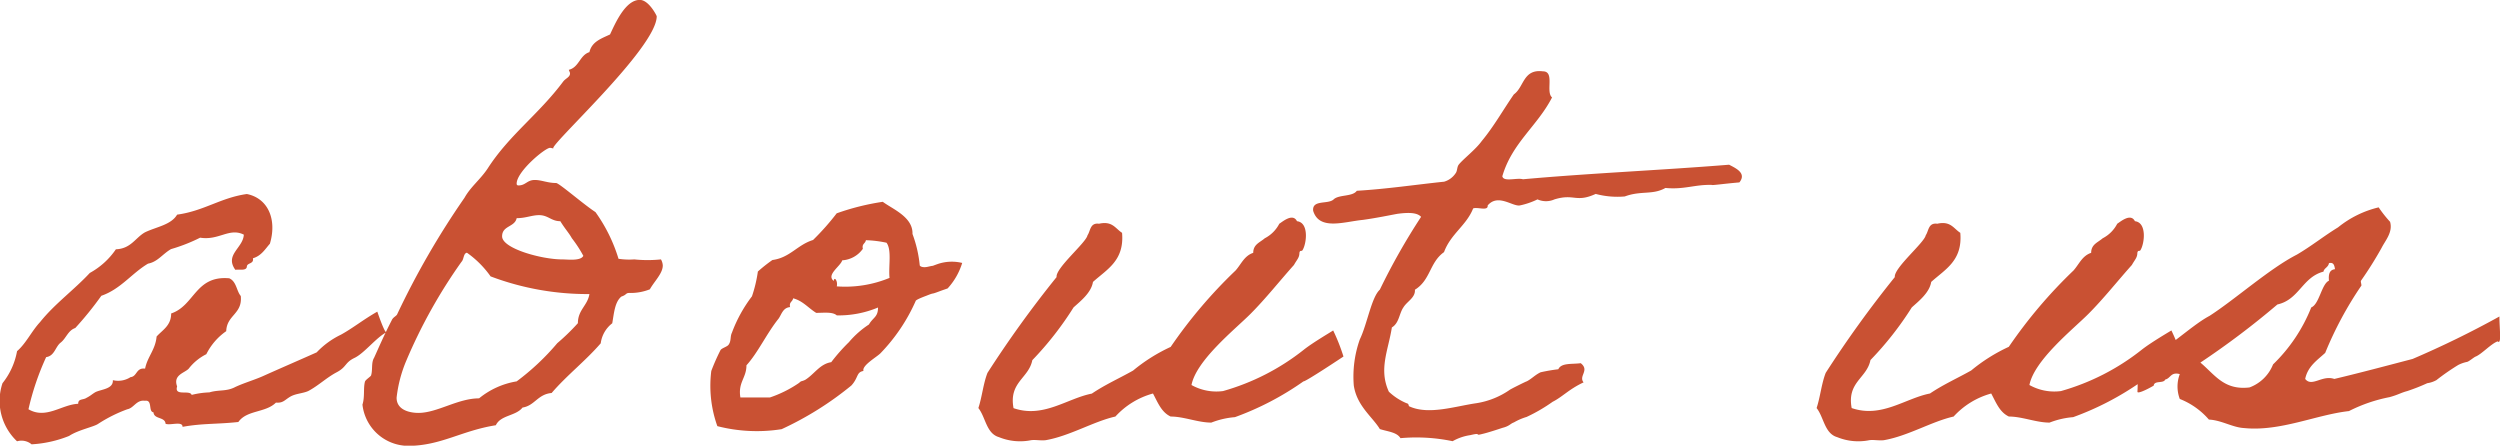 <svg xmlns="http://www.w3.org/2000/svg" width="98.958" height="17.64" viewBox="0 0 98.958 17.64">
  <defs>
    <style>
      .cls-1 {
        fill: #c95133;
      }
    </style>
  </defs>
  <path id="パス_47210" data-name="パス 47210" class="cls-1" d="M15.7,24.128c-.552.312-.96.648-1.44.912a3.262,3.262,0,0,0-.96.7c-.7.312-1.368.6-2.064.912-.36.168-.792.288-1.152.456-.36.192-.648.1-1.032.216a3.246,3.246,0,0,0-.7.1c-.072-.216-.7.072-.576-.336-.168-.456.288-.528.456-.7a2.038,2.038,0,0,1,.7-.576A2.432,2.432,0,0,1,9.72,24.9c.024-.648.648-.672.576-1.392-.168-.192-.168-.576-.456-.7-1.344-.12-1.368,1.08-2.3,1.392,0,.48-.336.648-.576.912-.048.528-.36.792-.456,1.272-.36-.048-.312.312-.576.336a.9.9,0,0,1-.7.12c.024.36-.48.36-.7.48-.12.072-.192.144-.336.216-.144.1-.336.024-.336.24-.648.024-1.272.624-1.968.216a10.423,10.423,0,0,1,.7-2.064c.336-.048.36-.408.576-.576s.288-.48.576-.576A13.259,13.259,0,0,0,4.776,23.5c.768-.264,1.2-.888,1.848-1.272.384-.072.576-.384.912-.576A6.767,6.767,0,0,0,8.688,21.2c.744.12,1.152-.408,1.728-.12-.024.528-.768.792-.336,1.392.168-.024.432.048.456-.12,0-.168.288-.1.24-.336.336-.1.48-.36.672-.576.288-.96-.072-1.8-.912-1.968-1.032.144-1.7.672-2.76.816-.24.408-.816.48-1.272.7-.384.216-.552.648-1.152.672a2.988,2.988,0,0,1-1.032.936c-.624.672-1.392,1.224-1.968,1.944-.336.36-.552.84-.912,1.152A2.833,2.833,0,0,1,.864,26.96a2.2,2.2,0,0,0,.576,2.3.625.625,0,0,1,.576.12A4.7,4.7,0,0,0,3.5,29.048c.36-.24.984-.36,1.152-.48a5.71,5.71,0,0,1,1.152-.576c.264-.048.36-.384.7-.336.312-.048.12.432.336.456.024.288.456.168.48.456.192.072.672-.12.672.12.792-.144,1.368-.1,2.208-.192.336-.48,1.08-.36,1.488-.768.288.024.336-.1.576-.24.216-.12.48-.12.7-.216.408-.216.72-.528,1.128-.744s.312-.384.72-.576c.384-.192.84-.792,1.248-1.008C15.984,24.968,15.7,24.128,15.7,24.128ZM27,22.3a.537.537,0,0,0-.072-.24,5.163,5.163,0,0,1-1.056,0,2.817,2.817,0,0,1-.624-.024,6.326,6.326,0,0,0-.912-1.848c-.48-.312-1.44-1.152-1.56-1.152-.336,0-.576-.12-.84-.12-.312,0-.36.216-.648.216a.064.064,0,0,1-.072-.072c0-.48,1.128-1.416,1.32-1.416.048,0,.1.024.144.024-.312,0,4.08-3.96,4.08-5.232,0-.024-.312-.648-.672-.648-.576,0-.984.96-1.176,1.368-.36.168-.72.288-.816.7-.384.12-.408.6-.816.7.024.072.048.1.048.144,0,.144-.168.192-.264.312-.984,1.32-2.136,2.112-3,3.456-.288.432-.672.72-.912,1.152a32.22,32.22,0,0,0-2.664,4.608c-.024.072-.168.12-.216.24-.312.6-.6,1.272-.7,1.488-.12.192-.048.48-.12.7-.024.048-.216.168-.24.24-.072.264,0,.6-.1.912a1.835,1.835,0,0,0,1.8,1.632c1.3,0,2.112-.6,3.48-.816.192-.408.792-.36,1.056-.7.48-.072.6-.528,1.152-.576.6-.7,1.344-1.272,1.944-1.968a1.194,1.194,0,0,1,.456-.792c.072-.408.1-.84.36-1.056.216-.072.168-.144.312-.144a2.069,2.069,0,0,0,.816-.144C26.664,22.928,27,22.616,27,22.3Zm-3.144-.384c-.1.216-.624.144-.84.144-.816,0-2.376-.432-2.376-.912,0-.432.5-.36.576-.72.36,0,.6-.12.888-.12.36,0,.48.24.84.24.192.312.336.456.456.672A4.982,4.982,0,0,1,23.856,21.92Zm-7.392,5.616a5.23,5.23,0,0,1,.384-1.464,20.547,20.547,0,0,1,2.184-3.912c.1-.1.072-.336.216-.36a3.874,3.874,0,0,1,.936.936,10.864,10.864,0,0,0,3.912.7c-.072.456-.456.624-.456,1.152a8.518,8.518,0,0,1-.816.792,9.605,9.605,0,0,1-1.608,1.512,3.156,3.156,0,0,0-1.488.672c-.84,0-1.656.576-2.4.576C17.016,28.136,16.464,28.04,16.464,27.536Zm14.064-4.008a5.552,5.552,0,0,0-.792,1.44c-.072.144-.024.312-.12.456-.048.1-.288.144-.336.24a8.384,8.384,0,0,0-.36.816,4.741,4.741,0,0,0,.24,2.184,6.271,6.271,0,0,0,2.544.12,12.791,12.791,0,0,0,2.76-1.728c.288-.312.192-.528.48-.576-.072-.216.528-.552.672-.7a7.092,7.092,0,0,0,1.392-2.064c0-.024.048-.072.432-.216.36-.144.12-.024.5-.168.192-.072.288-.1.336-.12a2.634,2.634,0,0,0,.576-1.008,1.732,1.732,0,0,0-.984.048c-.336.12-.024.024-.36.1-.192.048-.312,0-.336-.048a4.919,4.919,0,0,0-.288-1.248c.024-.672-.792-.984-1.176-1.272a9.649,9.649,0,0,0-1.824.456,9.809,9.809,0,0,1-.936,1.056c-.624.192-.912.7-1.608.792a5.971,5.971,0,0,0-.576.456A5.371,5.371,0,0,1,30.528,23.528ZM35.04,21.3a4.466,4.466,0,0,1,.816.1c.216.288.072.936.12,1.392a4.6,4.6,0,0,1-2.088.336c.048-.216-.1-.408-.12-.216-.312-.24.264-.576.336-.816a1.083,1.083,0,0,0,.816-.456C34.872,21.44,35.016,21.44,35.04,21.3Zm-2.88,2.3c.384.1.6.384.912.576.312,0,.648-.048.816.1a4.039,4.039,0,0,0,1.632-.312c0,.384-.192.384-.36.672a3.666,3.666,0,0,0-.792.7,7.149,7.149,0,0,0-.7.792c-.456.072-.672.48-1.032.7-.144.072-.144.024-.24.12a4.68,4.68,0,0,1-1.152.576H30.072c-.1-.6.24-.768.24-1.272.456-.5.792-1.248,1.272-1.848.12-.168.168-.432.456-.456C31.992,23.744,32.136,23.744,32.16,23.6Zm20.208,2.04a9.143,9.143,0,0,1-3.192,1.632,2.011,2.011,0,0,1-1.248-.24c.192-.984,1.728-2.208,2.328-2.808s1.152-1.3,1.728-1.944c.12-.216.216-.288.216-.48.024-.12.072-.048.12-.1.168-.264.264-1.1-.216-1.152-.168-.336-.576.024-.7.1a1.334,1.334,0,0,1-.576.576c-.192.168-.456.24-.456.576-.36.12-.48.456-.7.7a19.049,19.049,0,0,0-2.568,3.024,6.774,6.774,0,0,0-1.488.936c-.552.312-1.1.552-1.632.912-.984.192-1.92.984-3.1.576-.192-1.032.6-1.176.744-1.9a12.81,12.81,0,0,0,1.632-2.088c.264-.24.7-.576.768-1.008.552-.5,1.248-.84,1.152-1.944-.264-.168-.384-.48-.912-.36-.36-.048-.336.288-.456.456-.048.288-1.272,1.3-1.224,1.656a43.537,43.537,0,0,0-2.736,3.792c-.168.432-.216.96-.36,1.392.288.36.312,1.008.816,1.152a2.209,2.209,0,0,0,1.272.12c.168-.024.384.024.576,0,.96-.168,1.9-.744,2.76-.936a3.135,3.135,0,0,1,1.488-.912c.192.36.336.744.7.912.528,0,1.08.24,1.608.24a3.3,3.3,0,0,1,.936-.216,11.479,11.479,0,0,0,2.712-1.416c.072.024,1.584-.984,1.584-.984a7.688,7.688,0,0,0-.408-1.032C53.472,24.92,52.728,25.352,52.368,25.64Zm10.968.528c-.336.048-.768-.024-.888.24a7.034,7.034,0,0,0-.7.12c-.216.1-.36.264-.552.36-.024,0-.648.312-.672.336a3.179,3.179,0,0,1-1.32.528c-.84.12-1.9.48-2.664.12-.024-.024,0-.1-.1-.12a2.31,2.31,0,0,1-.7-.456c-.408-.888-.024-1.632.12-2.544.288-.168.288-.552.456-.792.144-.24.48-.384.456-.7.624-.384.576-1.08,1.152-1.488.264-.72.888-1.056,1.152-1.728.168-.072.6.12.576-.12.408-.48.984.048,1.272,0a2.969,2.969,0,0,0,.7-.24.82.82,0,0,0,.672,0c.792-.24.84.144,1.632-.216a3.326,3.326,0,0,0,1.152.1c.648-.24,1.1-.048,1.608-.336.744.072,1.176-.144,1.848-.12-.024.024.48-.048,1.08-.1.288-.36-.12-.552-.408-.7-2.664.216-5.5.336-8.16.576-.24-.072-.768.12-.816-.12.384-1.32,1.392-1.992,1.968-3.12-.264-.216.12-1.032-.36-1.032-.792-.1-.744.624-1.152.912-.432.624-.792,1.272-1.272,1.848-.24.336-.744.72-.912.936-.072.1-.048.24-.12.336a.821.821,0,0,1-.456.336c-1.152.12-2.256.288-3.456.36-.168.24-.7.144-.912.336-.216.216-.864,0-.816.456.24.792,1.224.432,1.968.36.528-.072,1.1-.192,1.368-.24.36-.048.768-.072.936.12a25.622,25.622,0,0,0-1.632,2.88c-.336.312-.5,1.368-.792,1.968a4.409,4.409,0,0,0-.24,1.824c.12.816.744,1.248,1.032,1.728.312.1.672.12.816.36a7.033,7.033,0,0,1,2.064.12,2.006,2.006,0,0,1,.7-.24c.5-.12.12.048.48-.048.216-.048.648-.192.792-.24.288-.072.312-.168.456-.216a2.278,2.278,0,0,1,.5-.216,6.537,6.537,0,0,0,1.032-.6c.384-.192.648-.5,1.224-.768C63.24,26.672,63.7,26.456,63.336,26.168Zm22.2-.528a9.143,9.143,0,0,1-3.192,1.632,2.011,2.011,0,0,1-1.248-.24c.192-.984,1.728-2.208,2.328-2.808s1.152-1.3,1.728-1.944c.12-.216.216-.288.216-.48.024-.12.072-.048.12-.1.168-.264.264-1.1-.216-1.152-.168-.336-.576.024-.7.1a1.334,1.334,0,0,1-.576.576c-.192.168-.456.24-.456.576-.36.12-.48.456-.7.7A19.049,19.049,0,0,0,80.28,25.52a6.775,6.775,0,0,0-1.488.936c-.552.312-1.1.552-1.632.912-.984.192-1.92.984-3.1.576-.192-1.032.6-1.176.744-1.9A12.81,12.81,0,0,0,76.44,23.96c.264-.24.7-.576.768-1.008.552-.5,1.248-.84,1.152-1.944-.264-.168-.384-.48-.912-.36-.36-.048-.336.288-.456.456-.048.288-1.272,1.3-1.224,1.656a43.537,43.537,0,0,0-2.736,3.792c-.168.432-.216.96-.36,1.392.288.36.312,1.008.816,1.152a2.209,2.209,0,0,0,1.272.12c.168-.024.384.024.576,0,.96-.168,1.9-.744,2.76-.936a3.135,3.135,0,0,1,1.488-.912c.192.36.336.744.7.912.528,0,1.08.24,1.608.24a3.3,3.3,0,0,1,.936-.216,11.479,11.479,0,0,0,2.712-1.416c.072.024,1.584-.984,1.584-.984a7.688,7.688,0,0,0-.408-1.032C86.64,24.92,85.9,25.352,85.536,25.64Zm.48,1.416c.024-.216.384-.072.456-.24.216-.048.216-.312.576-.216a1.39,1.39,0,0,0,0,.984A2.946,2.946,0,0,1,88.2,28.4c.5.024.936.312,1.392.336,1.44.144,2.856-.528,4.152-.672a6.1,6.1,0,0,1,1.608-.552c.36-.1.432-.168.7-.24a7.764,7.764,0,0,0,.792-.312,1.062,1.062,0,0,0,.36-.12,8.974,8.974,0,0,1,.864-.6,1.388,1.388,0,0,1,.336-.12c.072,0,.288-.192.36-.216.24-.1.6-.5.864-.6.168.144.072-.48.072-.984A37.917,37.917,0,0,1,96.264,26c-1.008.264-2.088.552-3.1.792-.48-.168-.888.336-1.152,0,.1-.5.48-.744.792-1.032a14.3,14.3,0,0,1,1.416-2.64c.048-.024-.024-.168,0-.216a14.648,14.648,0,0,0,.816-1.3c.144-.288.456-.624.336-1.032A4.783,4.783,0,0,1,94.92,20a4.044,4.044,0,0,0-1.608.792c-.552.336-1.056.744-1.632,1.08-1.08.552-2.448,1.776-3.456,2.424-.816.432-1.944,1.608-2.9,1.872a5.752,5.752,0,0,1,.048,1.128C85.368,27.392,85.728,27.224,86.016,27.056Zm3.792.072c-1.008.12-1.368-.5-1.944-.984a32.7,32.7,0,0,0,3.048-2.3c.864-.192.984-1.08,1.824-1.3.024-.144.192-.168.216-.336.192-.048.216.1.24.24-.216.024-.264.192-.24.456-.288.12-.384.936-.7,1.056a6.437,6.437,0,0,1-1.512,2.256A1.6,1.6,0,0,1,89.808,27.128Z" transform="translate(-0.765 -11.792)"/>
</svg>
